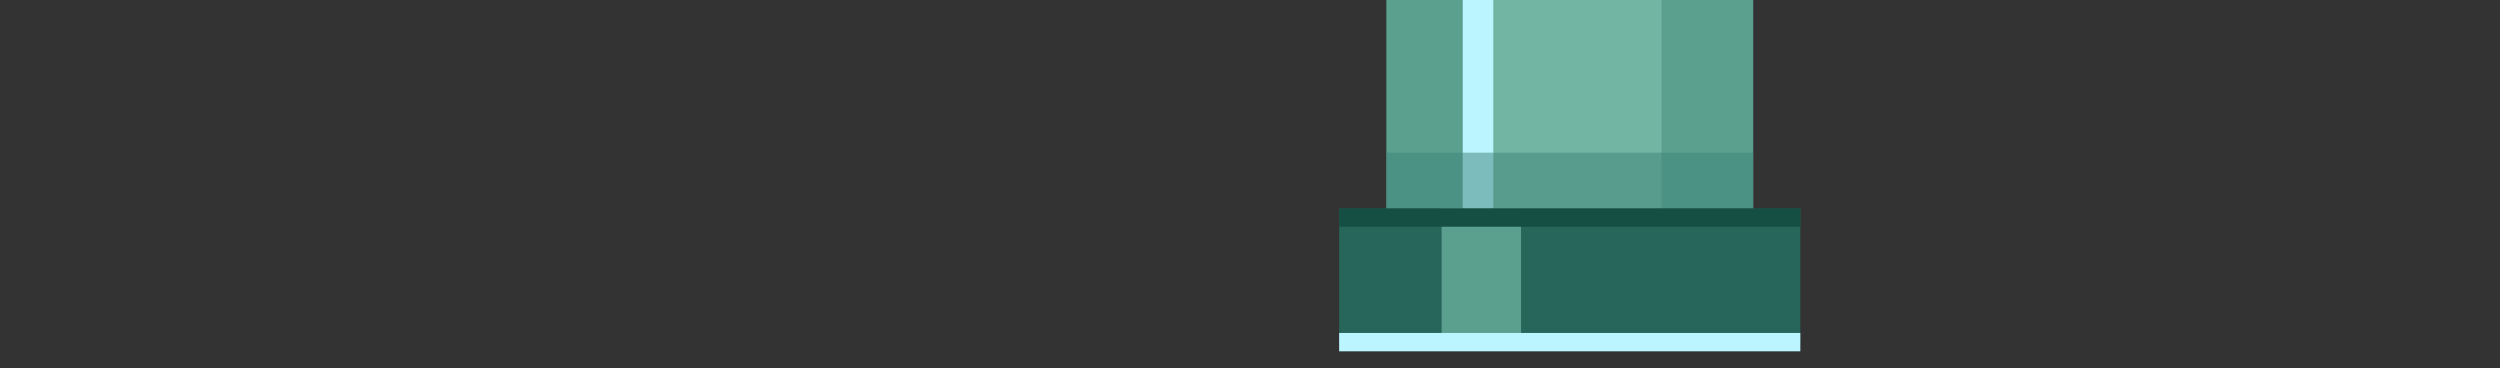 <?xml version="1.0" encoding="UTF-8"?>
<svg xmlns="http://www.w3.org/2000/svg" viewBox="0 0 302 44.5">
  <rect x="0" y="0" width="302" height="44.5" fill="#333333" stroke="none"/>
  <defs>
    <style>
      .cls-1 {
        fill: #27665b;
      }

      .cls-2 {
        fill: #3d847a;
      }

      .cls-3 {
        mix-blend-mode: multiply;
        opacity: .5;
      }

      .cls-4 {
        fill: #bbf5ff;
      }

      .cls-5 {
        isolation: isolate;
      }

      .cls-6 {
        fill: #154f44;
      }

      .cls-7 {
        fill: #5ba08e;
      }

      .cls-8 {
        fill: #72b5a2;
      }
    </style>
  </defs>
  <g class="cls-5">
    <g id="_圖層_5" data-name="圖層_5">
      <rect class="cls-7" x="167.47" y="-1472.86" width="44.32" height="1499.77"/>
      <rect class="cls-8" x="178.55" y="-1472.86" width="22.16" height="1499.77"/>
      <rect class="cls-4" x="176.7" y="-1473.44" width="3.69" height="1508.88"/>
      <g>
        <g class="cls-3">
          <rect class="cls-2" x="167.47" y="18.44" width="44.32" height="22.88"/>
        </g>
        <rect class="cls-1" x="161.77" y="25.21" width="55.71" height="16.12"/>
        <rect class="cls-7" x="174.15" y="25.21" width="9.59" height="16.12"/>
        <rect class="cls-4" x="161.77" y="40.22" width="55.71" height="2.22"/>
        <rect class="cls-6" x="161.78" y="25.17" width="55.71" height="2.22"/>
      </g>
    </g>
  </g>
</svg>